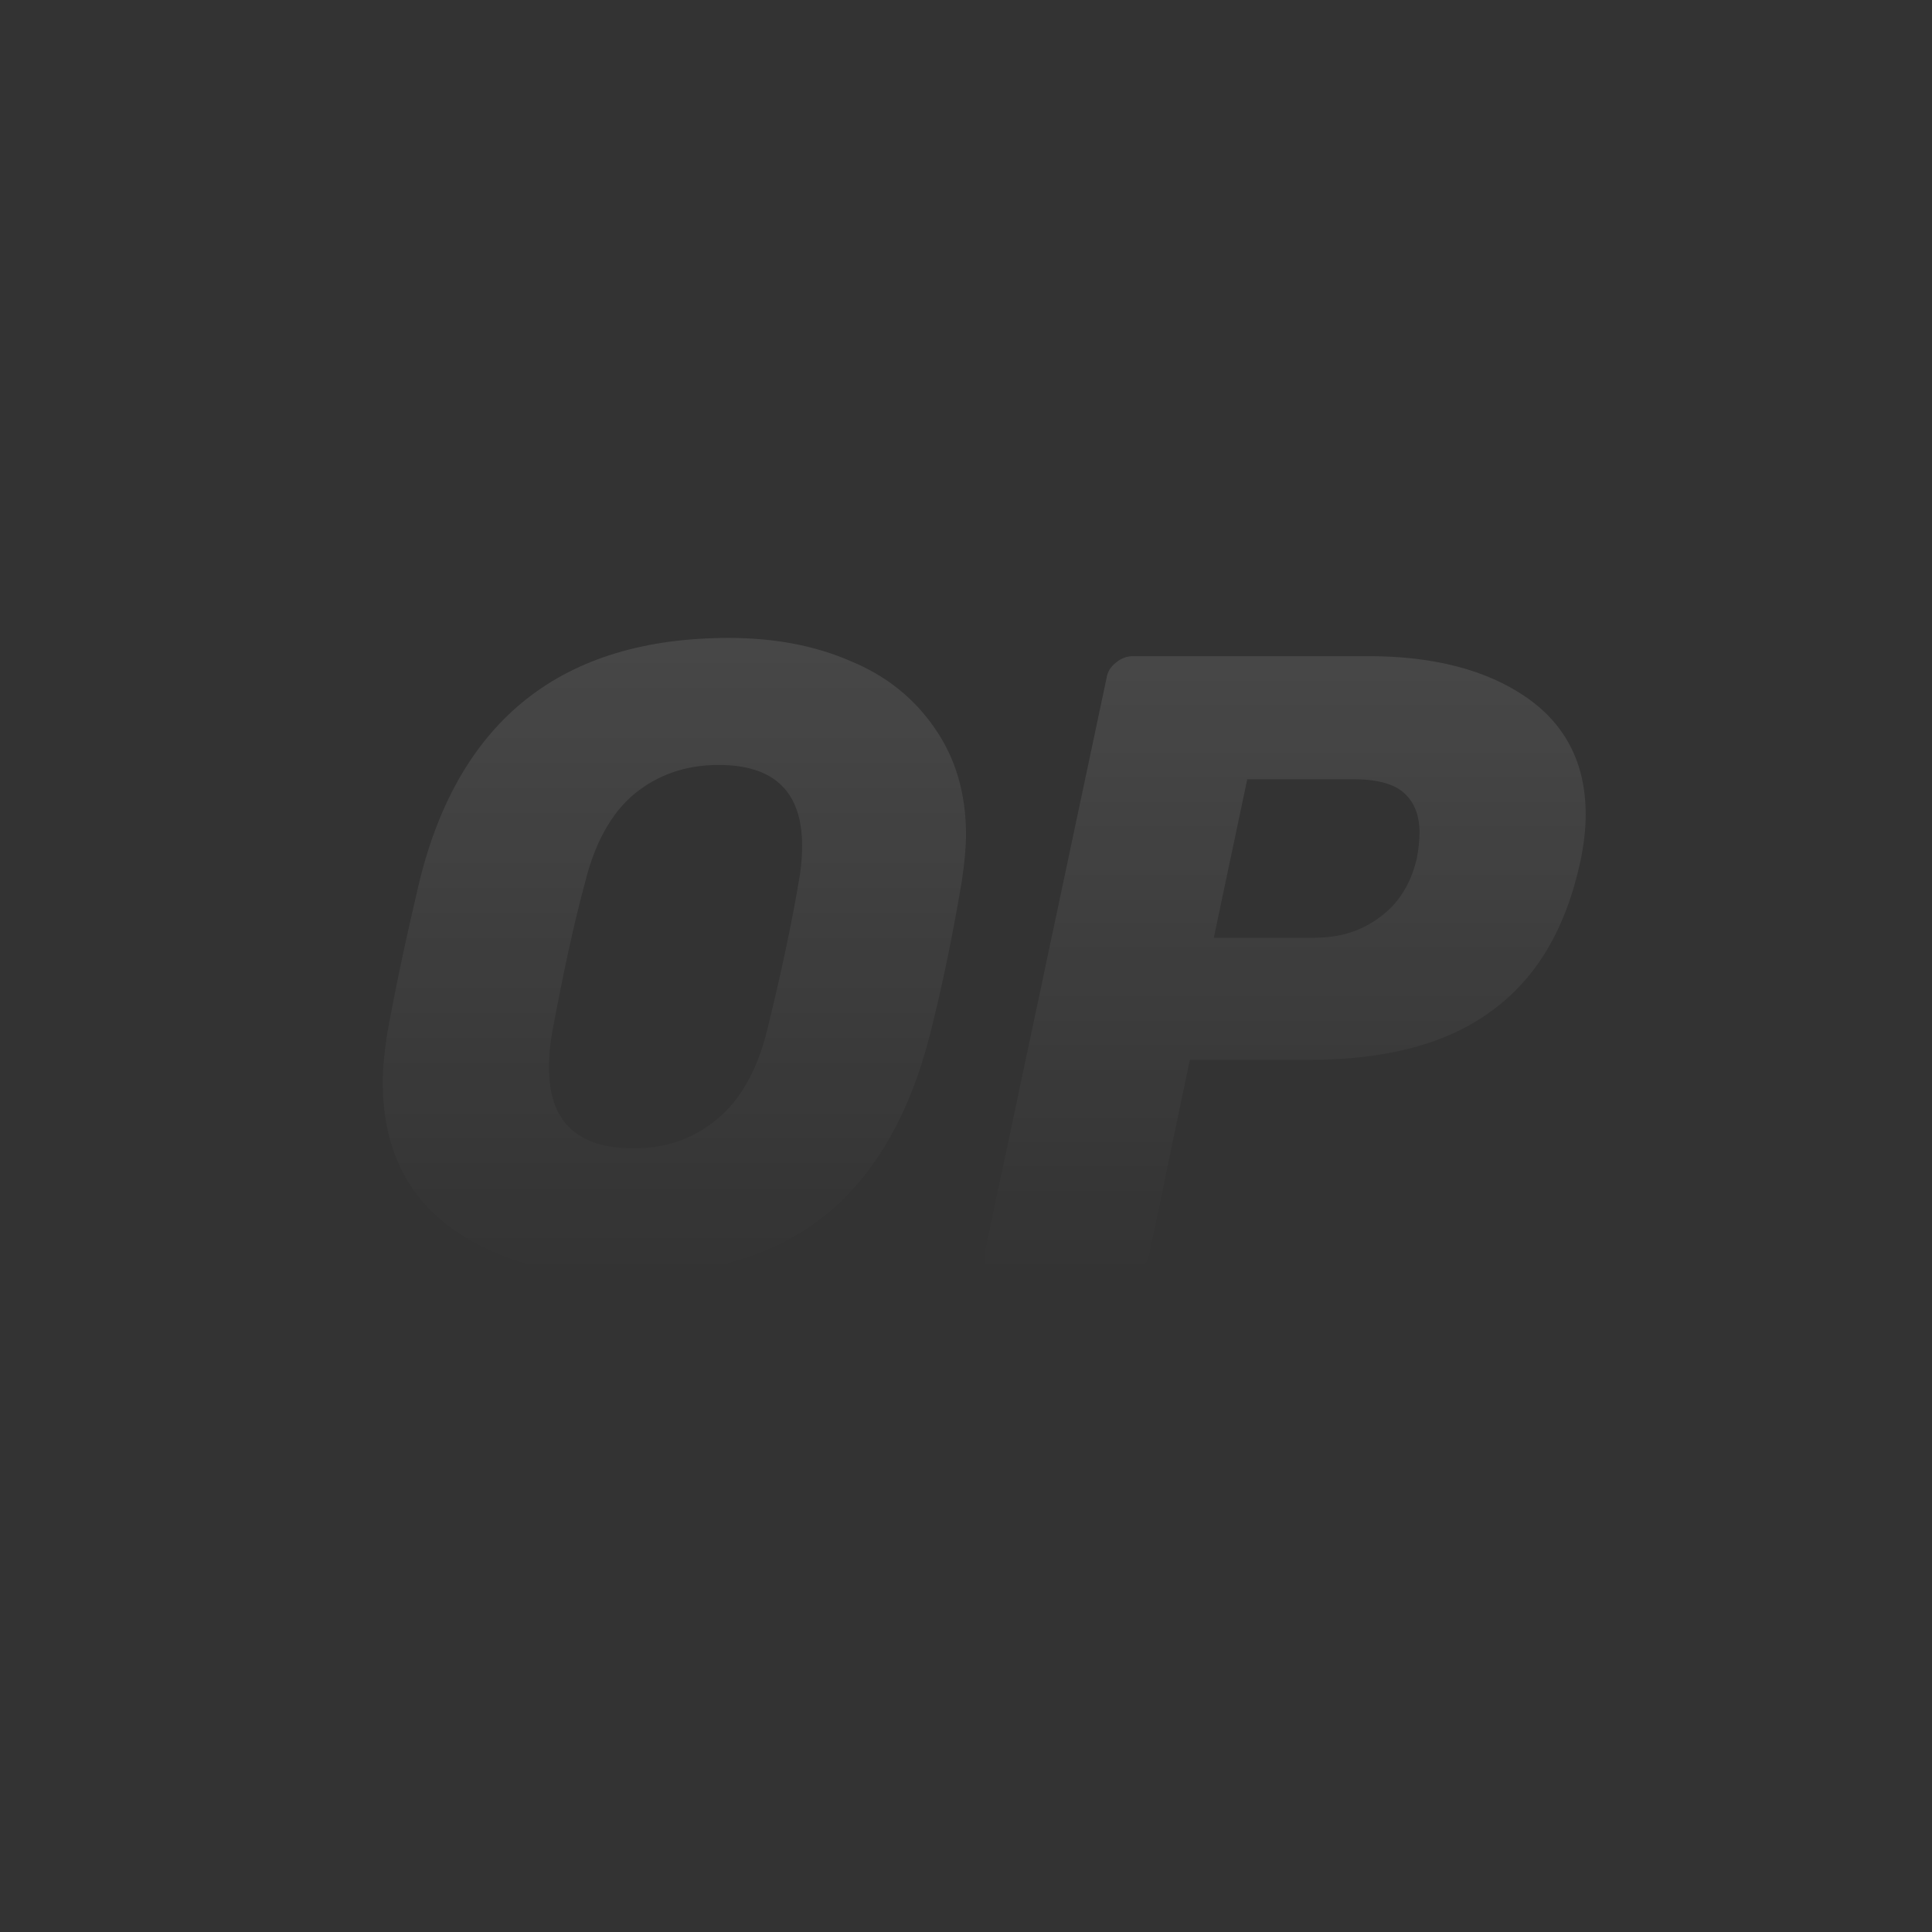 <svg width="106" height="106" viewBox="0 0 106 106" fill="none" xmlns="http://www.w3.org/2000/svg">
<rect x="0" y="0" width="106" height="106" fill="#333333" stroke="none"/>
<g clip-path="url(#clip0_4760_14596)">
<path d="M34.063 70C30.224 70 27.081 69.093 24.633 67.28C22.211 65.44 21 62.798 21 59.404C21 58.679 21.077 57.824 21.232 56.788C21.644 54.456 22.237 51.658 23.01 48.368C25.2 39.456 30.868 35 39.989 35C42.462 35 44.704 35.414 46.662 36.269C48.62 37.072 50.166 38.316 51.3 39.974C52.433 41.606 53 43.549 53 45.803C53 46.477 52.923 47.332 52.768 48.368C52.279 51.243 51.712 54.067 51.016 56.788C49.882 61.218 47.95 64.56 45.167 66.762C42.411 68.938 38.7 70 34.063 70ZM34.758 63.005C36.562 63.005 38.082 62.461 39.345 61.399C40.633 60.337 41.56 58.705 42.101 56.477C42.849 53.42 43.416 50.777 43.802 48.497C43.931 47.824 44.008 47.124 44.008 46.399C44.008 43.446 42.488 41.969 39.422 41.969C37.618 41.969 36.072 42.513 34.784 43.575C33.522 44.637 32.62 46.269 32.079 48.497C31.486 50.674 30.919 53.316 30.327 56.477C30.198 57.124 30.121 57.798 30.121 58.523C30.095 61.529 31.667 63.005 34.758 63.005Z" fill="url(#paint0_linear_4760_14596)" fill-opacity="0.1"/>
<path d="M55.001 70C54.639 70 54.381 69.897 54.174 69.664C54.019 69.405 53.968 69.12 54.019 68.784L60.709 37.216C60.76 36.854 60.941 36.569 61.251 36.336C61.535 36.103 61.845 36 62.181 36H75.068C78.658 36 81.525 36.75 83.694 38.225C85.889 39.726 87 41.874 87 44.694C87 45.496 86.897 46.35 86.716 47.23C85.915 50.956 84.288 53.699 81.809 55.484C79.381 57.269 76.049 58.149 71.814 58.149H65.28L63.059 68.784C62.981 69.146 62.826 69.431 62.516 69.664C62.232 69.897 61.922 70 61.587 70H55.001ZM72.15 51.447C73.519 51.447 74.681 51.085 75.688 50.335C76.721 49.584 77.392 48.524 77.728 47.126C77.832 46.583 77.883 46.091 77.883 45.677C77.883 44.746 77.599 44.021 77.057 43.53C76.514 43.012 75.559 42.753 74.242 42.753H68.431L66.597 51.447H72.15Z" fill="url(#paint1_linear_4760_14596)" fill-opacity="0.1"/>
</g>
<defs>
<linearGradient id="paint0_linear_4760_14596" x1="37" y1="35" x2="37" y2="70" gradientUnits="userSpaceOnUse">
<stop stop-color="white"/>
<stop offset="1" stop-color="white" stop-opacity="0"/>
</linearGradient>
<linearGradient id="paint1_linear_4760_14596" x1="70.5" y1="36" x2="70.5" y2="70" gradientUnits="userSpaceOnUse">
<stop stop-color="white"/>
<stop offset="1" stop-color="white" stop-opacity="0"/>
</linearGradient>
<clipPath id="clip0_4760_14596">
<rect width="106" height="106" rx="53" fill="white"/>
</clipPath>
</defs>
</svg>
